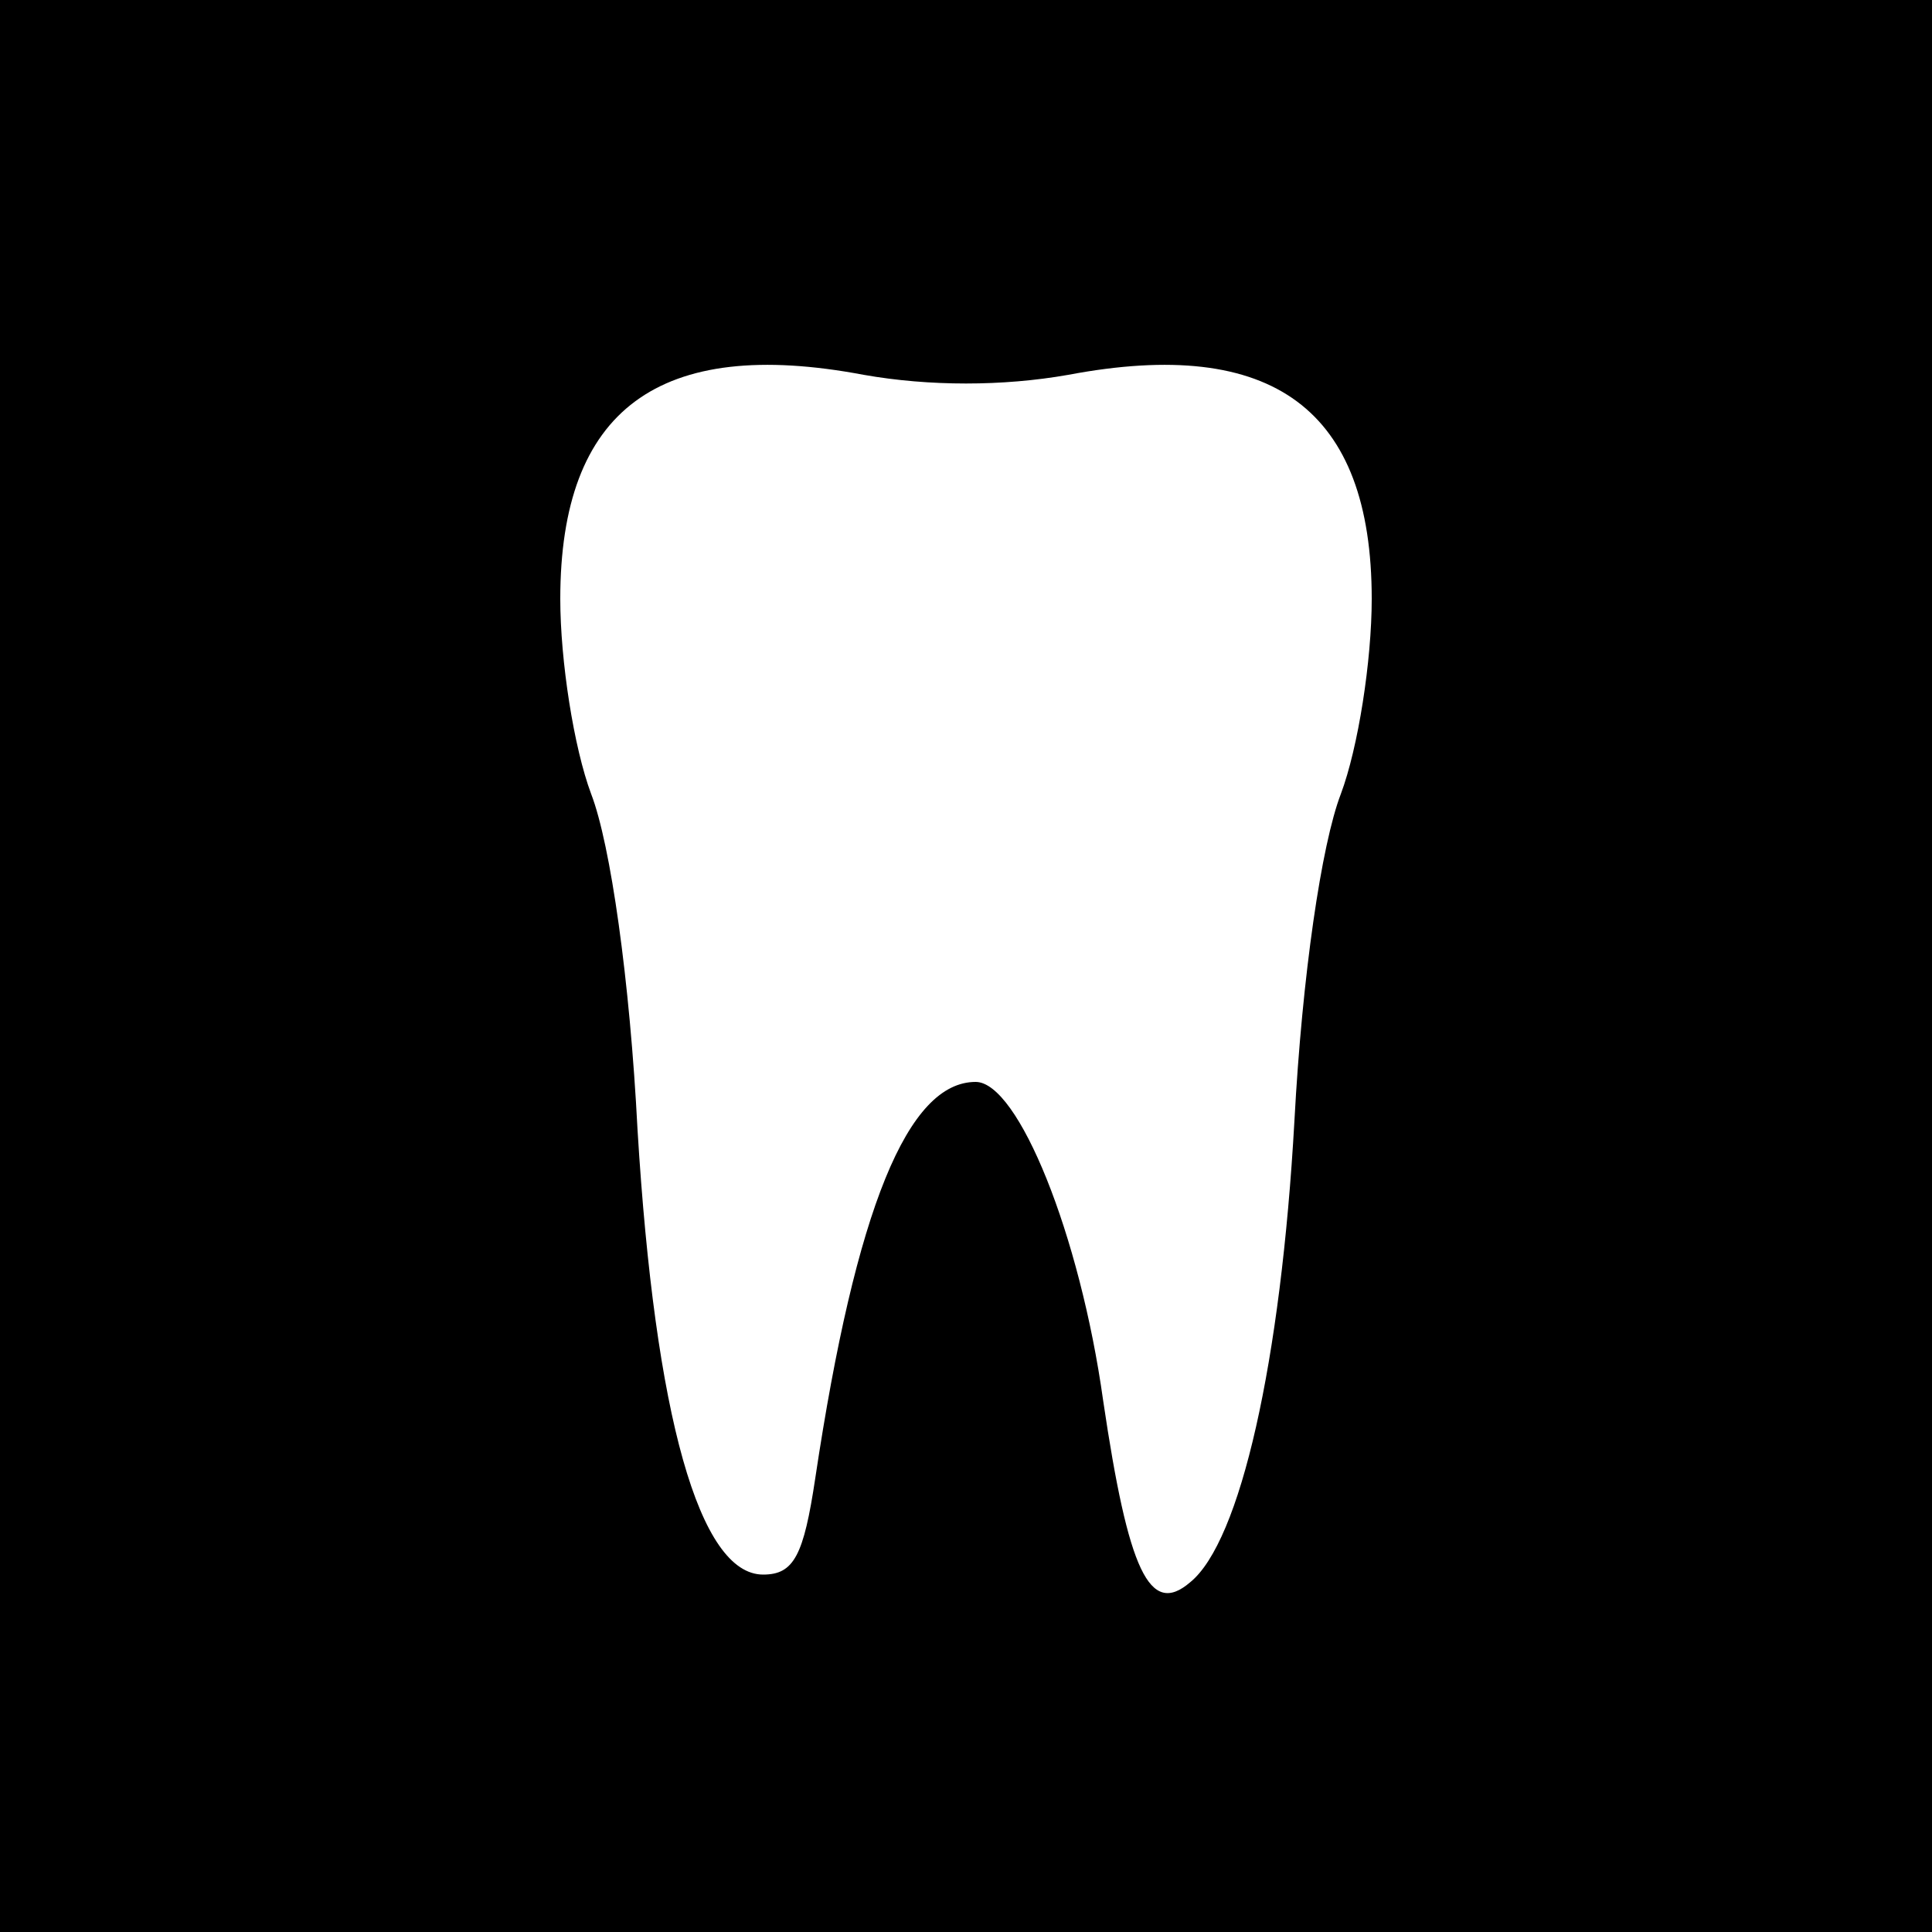 <?xml version="1.0" standalone="no"?>
<!DOCTYPE svg PUBLIC "-//W3C//DTD SVG 20010904//EN"
 "http://www.w3.org/TR/2001/REC-SVG-20010904/DTD/svg10.dtd">
<svg version="1.0" xmlns="http://www.w3.org/2000/svg"
 width="100pt" height="100pt" viewBox="0 0 100 100"
 preserveAspectRatio="xMidYMid meet">
<g transform="translate(0,100) scale(0.1,-0.1)"
fill="#000000" stroke="none">
<path d="M0 500 l0 -500 500 0 500 0 0 500 0 500 -500 0 -500 0 0 -500z m553
306 c106 20 157 -18 157 -116 0 -32 -7 -77 -16 -101 -10 -26 -20 -94 -24 -169
-7 -125 -28 -218 -54 -239 -21 -18 -32 6 -45 94 -12 86 -44 165 -66 165 -35 0
-62 -65 -83 -205 -6 -40 -11 -50 -27 -50 -33 0 -56 82 -65 230 -4 78 -14 148
-24 174 -9 24 -16 69 -16 101 0 98 51 136 157 116 34 -6 72 -6 106 0z"/>
</g>
</svg>
